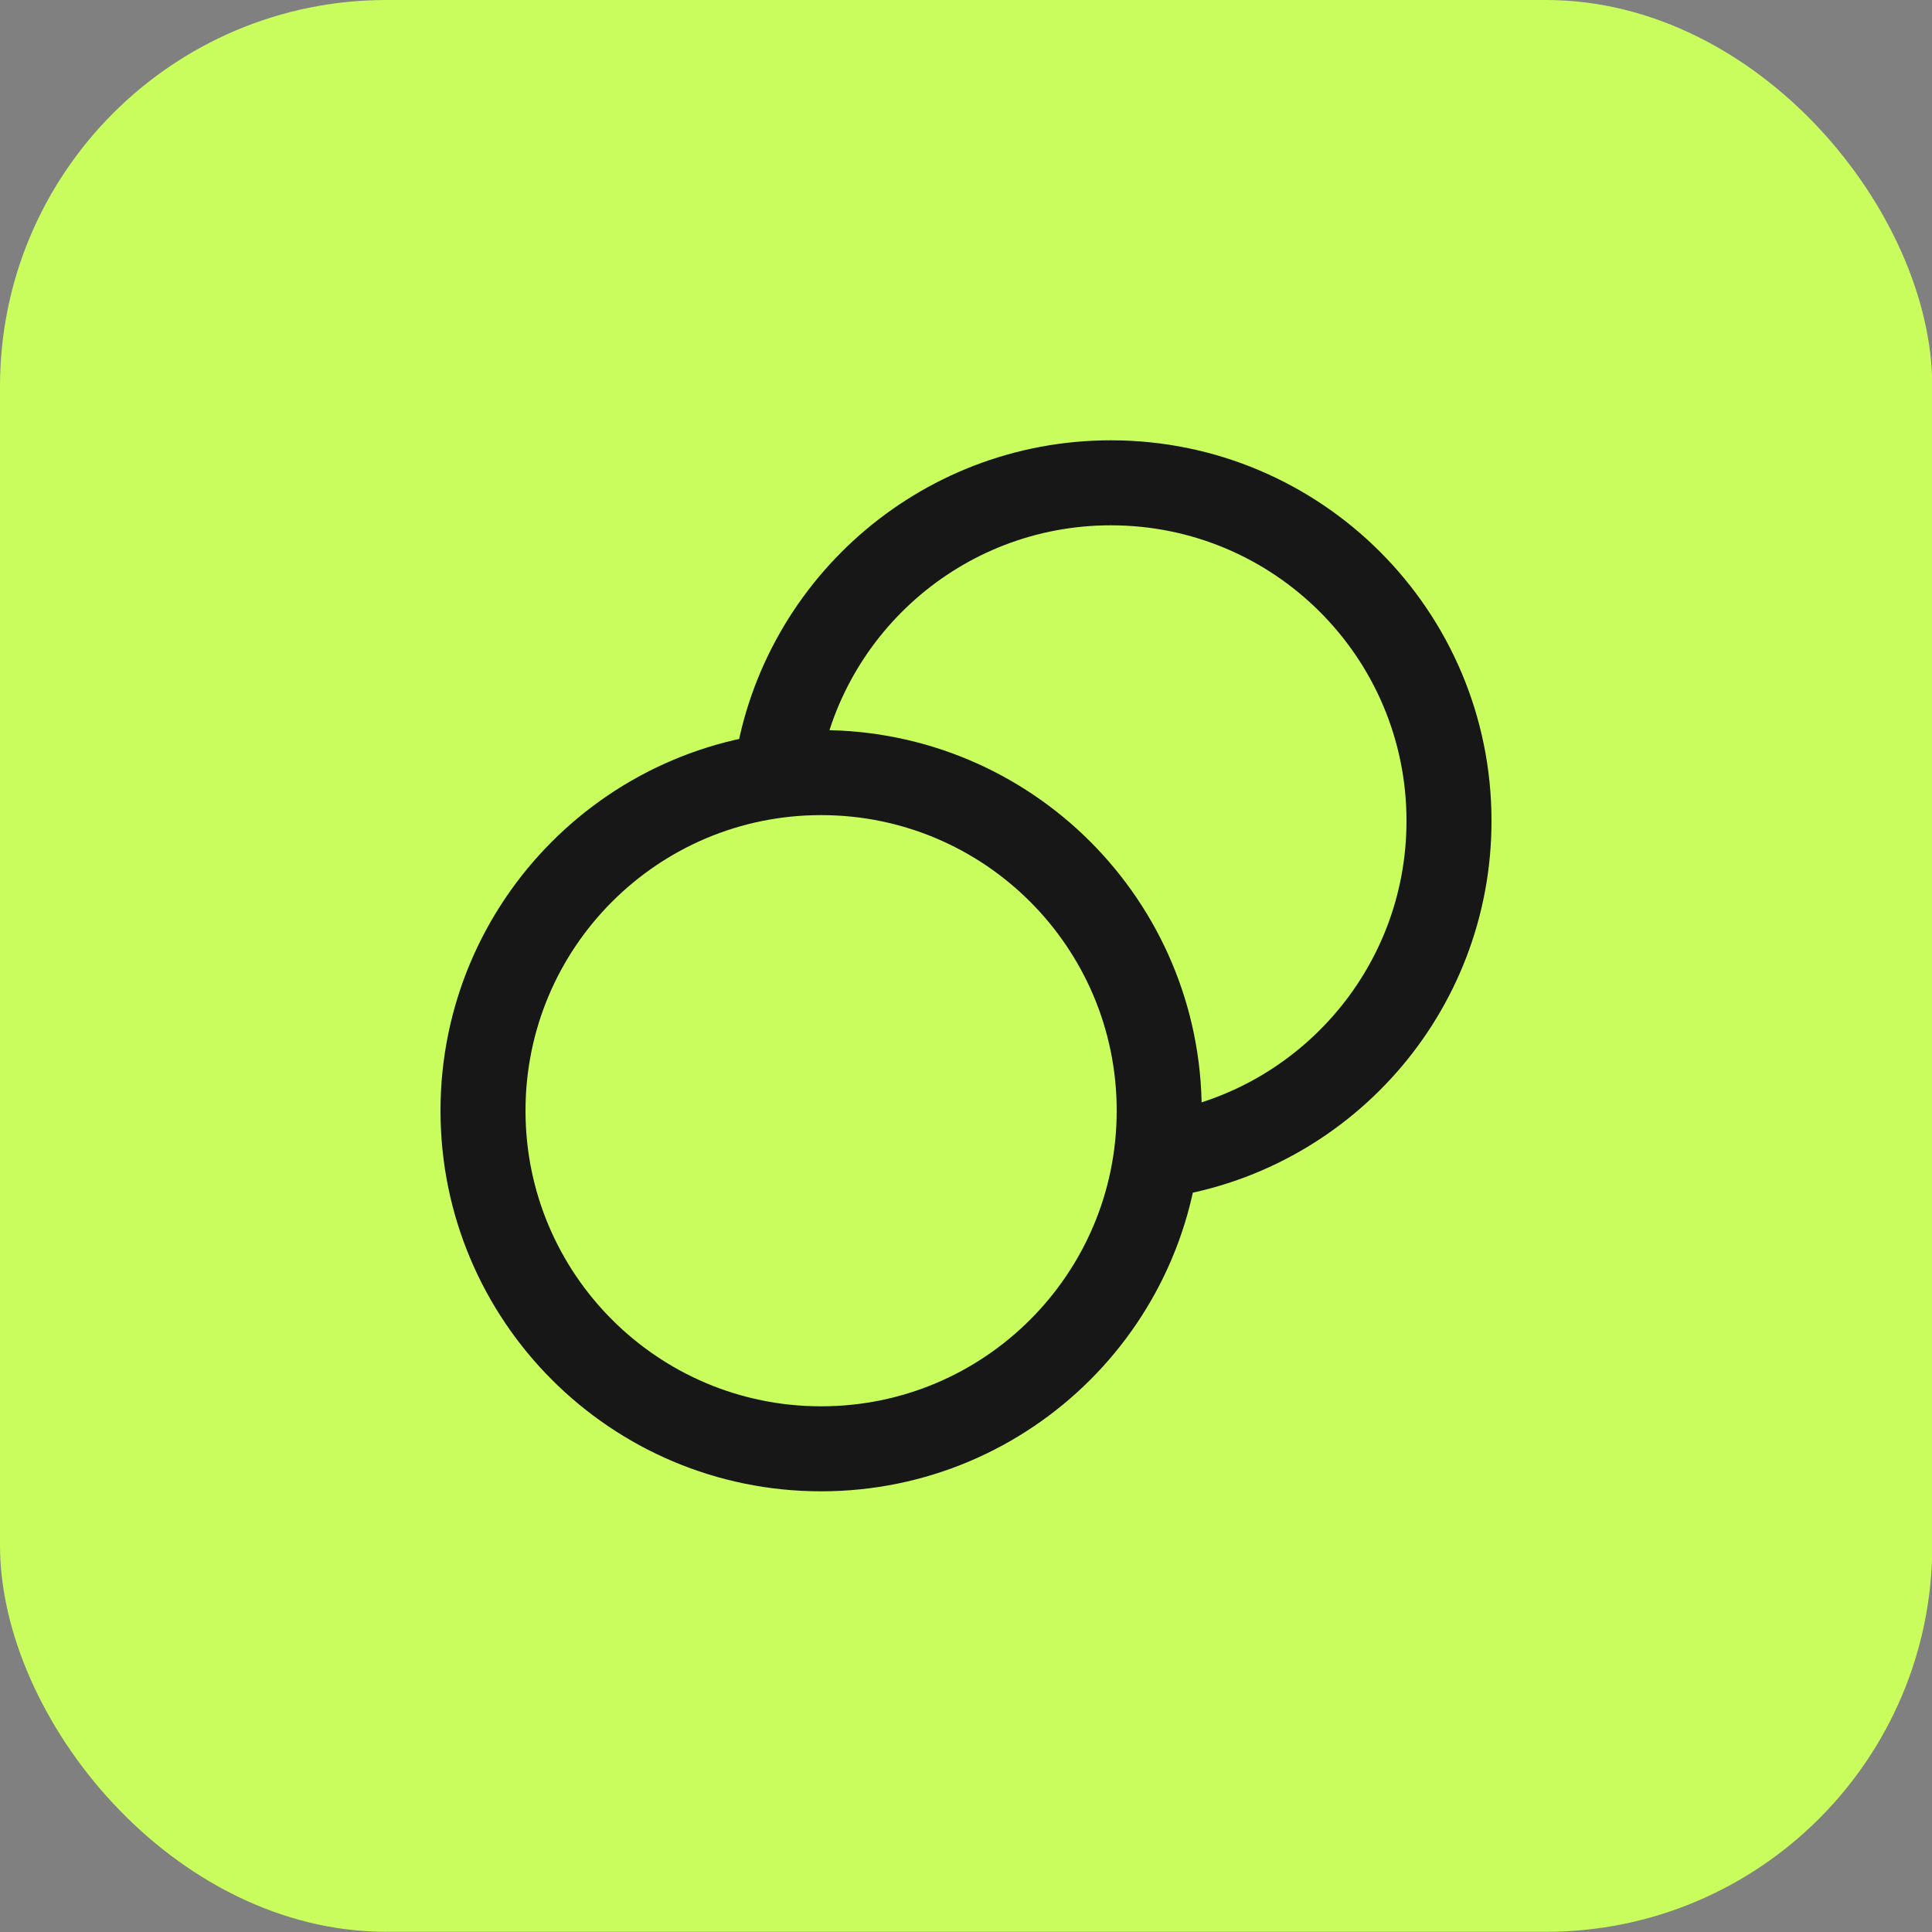 <svg width="40" height="40" viewBox="0 0 40 40" fill="none" xmlns="http://www.w3.org/2000/svg">
<rect x="0" y="0" width="40" height="40" fill="#808080" stroke="none"/>
<rect width="40.006" height="39.996" rx="8" fill="#C9FD5D"/>
<path d="M23.938 23.934C27.36 23.476 30 20.544 30 16.996C30 13.13 26.866 9.996 23 9.996C19.452 9.996 16.52 12.636 16.062 16.058M24 22.996C24 26.862 20.866 29.996 17 29.996C13.134 29.996 10 26.862 10 22.996C10 19.13 13.134 15.996 17 15.996C20.866 15.996 24 19.13 24 22.996Z" stroke="#171717" stroke-width="1.76" stroke-linecap="round" stroke-linejoin="round"/>
</svg>
